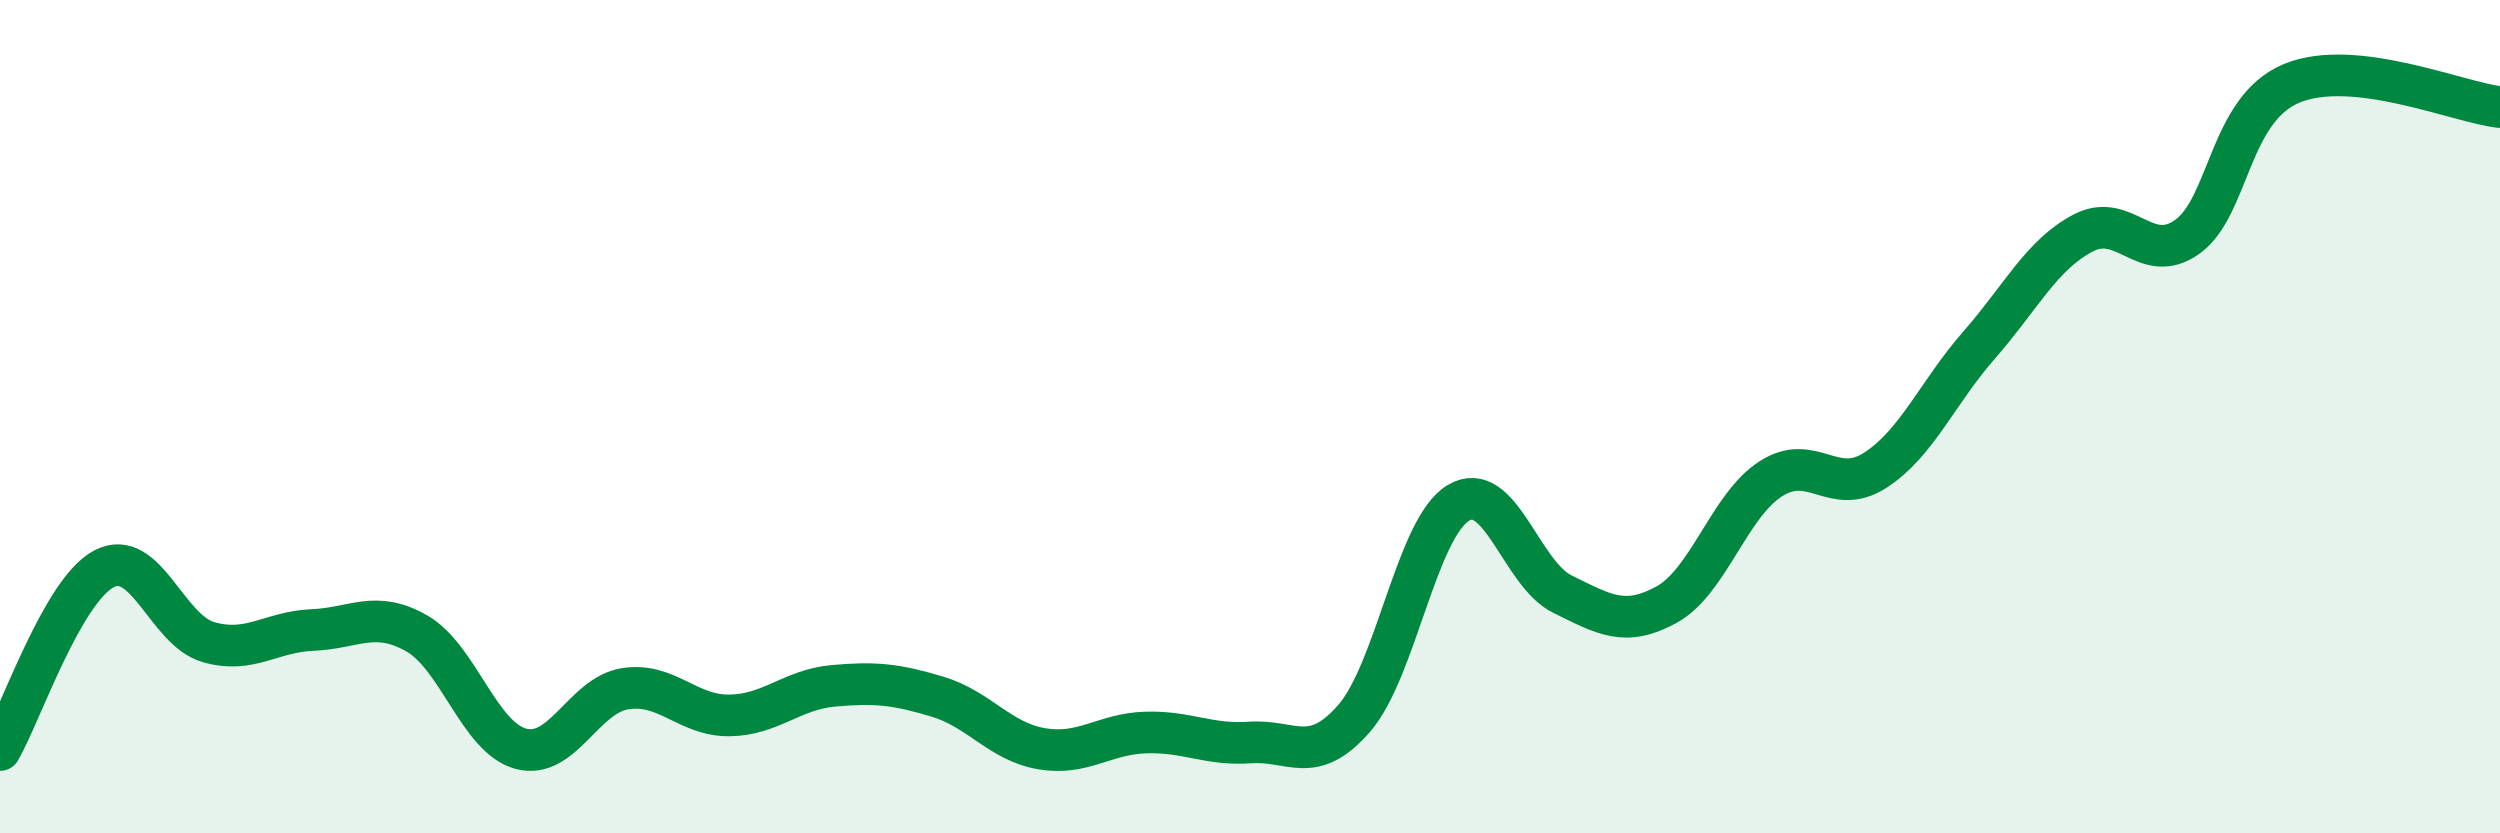 
    <svg width="60" height="20" viewBox="0 0 60 20" xmlns="http://www.w3.org/2000/svg">
      <path
        d="M 0,18 C 0.5,17.13 1.5,14.17 2.5,13.65 C 3.5,13.13 4,15.12 5,15.41 C 6,15.7 6.5,15.16 7.5,15.12 C 8.5,15.08 9,14.63 10,15.2 C 11,15.77 11.5,17.7 12.5,17.97 C 13.5,18.24 14,16.69 15,16.53 C 16,16.37 16.5,17.18 17.5,17.17 C 18.5,17.16 19,16.55 20,16.46 C 21,16.37 21.5,16.42 22.5,16.72 C 23.5,17.02 24,17.8 25,17.97 C 26,18.14 26.5,17.61 27.5,17.58 C 28.5,17.55 29,17.89 30,17.82 C 31,17.75 31.5,18.39 32.5,17.24 C 33.5,16.09 34,12.67 35,12.07 C 36,11.47 36.5,13.77 37.5,14.26 C 38.5,14.75 39,15.06 40,14.51 C 41,13.96 41.5,12.13 42.5,11.49 C 43.5,10.85 44,11.93 45,11.29 C 46,10.65 46.5,9.42 47.5,8.28 C 48.5,7.14 49,6.11 50,5.59 C 51,5.07 51.5,6.4 52.5,5.68 C 53.5,4.96 53.5,2.62 55,2 C 56.5,1.38 59,2.46 60,2.57L60 20L0 20Z"
        fill="#008740"
        opacity="0.1"
        stroke-linecap="round"
        stroke-linejoin="round"
      />
      <path
        d="M 0,18 C 0.5,17.13 1.5,14.17 2.5,13.65 C 3.5,13.13 4,15.12 5,15.41 C 6,15.7 6.5,15.16 7.5,15.12 C 8.5,15.08 9,14.63 10,15.2 C 11,15.77 11.5,17.7 12.5,17.97 C 13.5,18.24 14,16.69 15,16.53 C 16,16.37 16.5,17.18 17.5,17.17 C 18.5,17.16 19,16.55 20,16.46 C 21,16.37 21.5,16.42 22.5,16.72 C 23.5,17.02 24,17.8 25,17.97 C 26,18.14 26.5,17.61 27.5,17.58 C 28.5,17.55 29,17.89 30,17.82 C 31,17.75 31.5,18.39 32.5,17.24 C 33.5,16.09 34,12.67 35,12.07 C 36,11.47 36.5,13.77 37.5,14.26 C 38.5,14.75 39,15.06 40,14.51 C 41,13.96 41.5,12.13 42.5,11.49 C 43.5,10.85 44,11.93 45,11.29 C 46,10.65 46.5,9.42 47.5,8.28 C 48.5,7.14 49,6.11 50,5.59 C 51,5.07 51.5,6.4 52.5,5.68 C 53.5,4.96 53.5,2.62 55,2 C 56.5,1.38 59,2.46 60,2.57"
        stroke="#008740"
        stroke-width="1"
        fill="none"
        stroke-linecap="round"
        stroke-linejoin="round"
      />
    </svg>
  